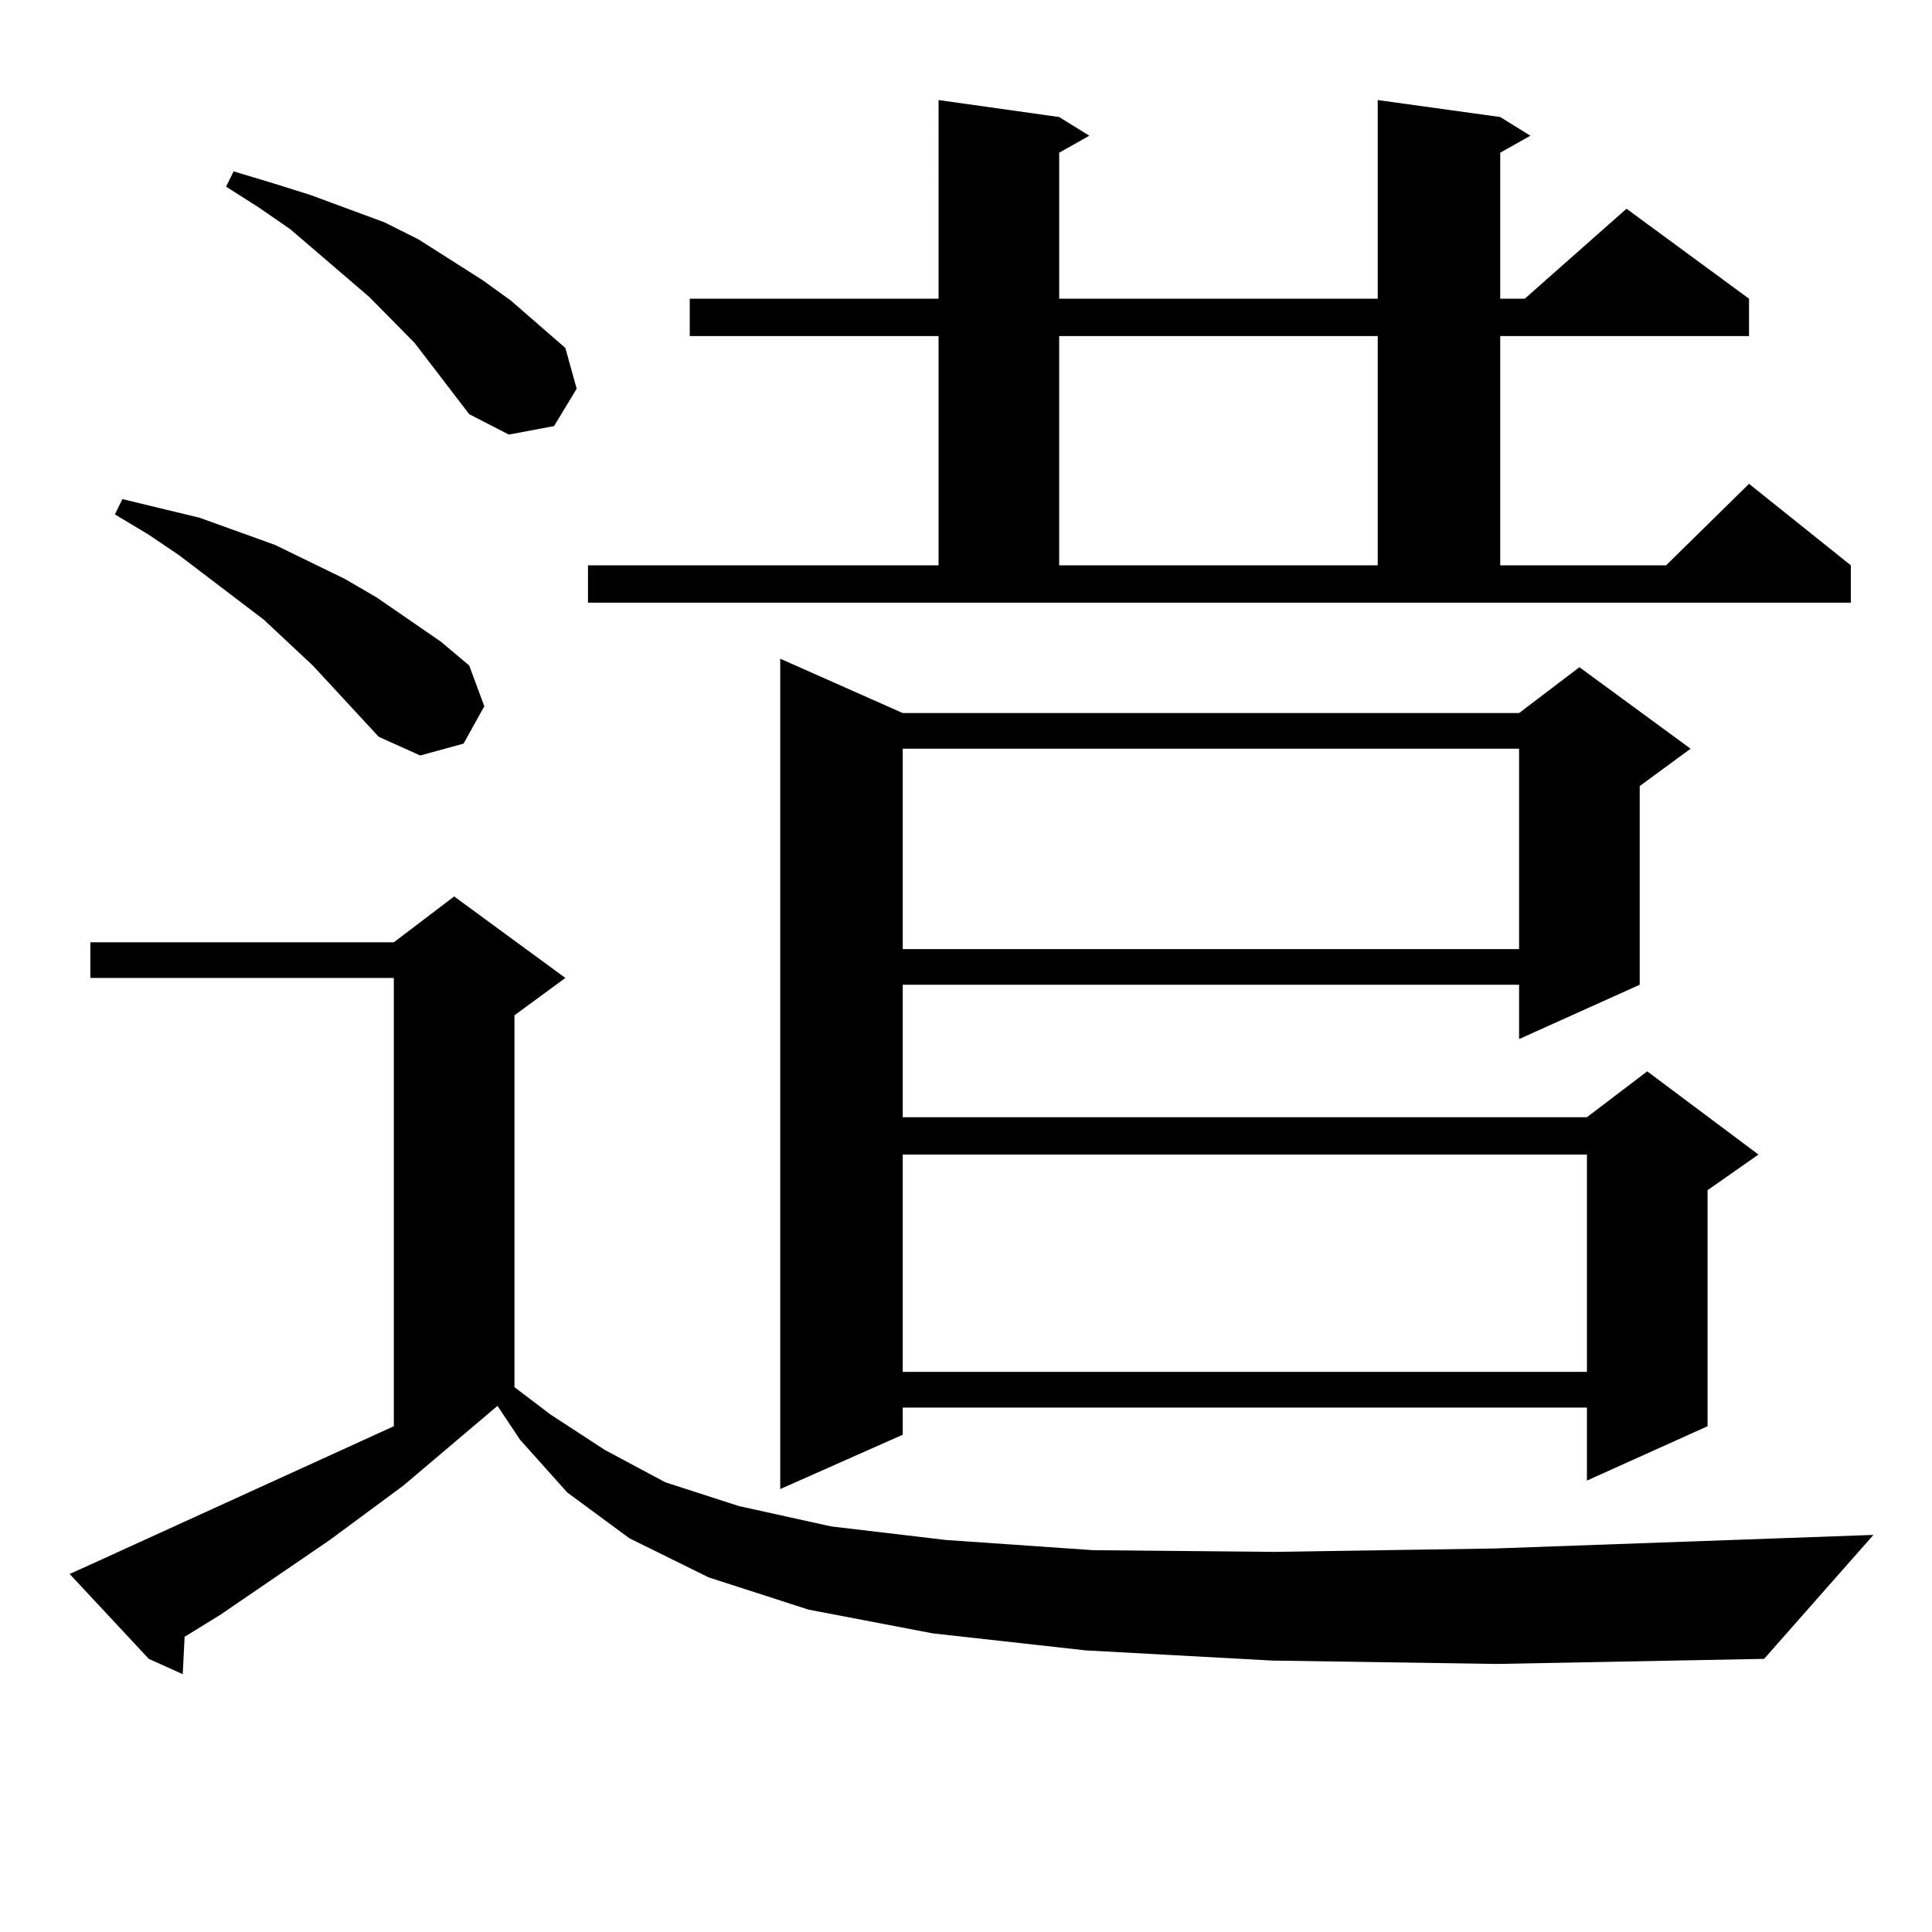 <?xml version="1.0" encoding="utf-8"?>
<!-- Generator: Adobe Illustrator 16.0.0, SVG Export Plug-In . SVG Version: 6.00 Build 0)  -->
<!DOCTYPE svg PUBLIC "-//W3C//DTD SVG 1.1//EN" "http://www.w3.org/Graphics/SVG/1.1/DTD/svg11.dtd">
<svg version="1.1" id="图层_1" xmlns="http://www.w3.org/2000/svg" xmlns:xlink="http://www.w3.org/1999/xlink" x="0px" y="0px"
	 width="1000px" height="1000px" viewBox="0 0 1000 1000" enable-background="new 0 0 1000 1000" xml:space="preserve">
<path d="M658.472,859.504l-96.583-5.273l-79.022-8.789l-64.389-12.305l-51.706-16.699l-40.975-20.215l-32.194-23.73l-24.39-27.246
	l-11.707-17.578l-48.779,41.309l-38.048,28.125l-56.584,38.672l-18.536,11.426l-0.976,19.336l-17.561-7.91L36.048,814.68
	l9.756-4.395l158.045-72.07V506.184H46.779v-18.457h157.069l31.219-23.73l57.56,42.188l-26.341,19.336V718l18.536,14.063
	l28.292,18.457l31.219,16.699l38.048,12.305l47.804,10.547l59.511,7.031l76.096,5.273l93.656,0.879l114.144-1.758l196.093-7.031
	l-56.584,64.16l-138.533,2.637L658.472,859.504z M196.044,381.379l-34.146-36.914l-25.365-23.73l-43.901-33.398l-15.609-10.547
	l-17.561-10.547l3.902-7.91L103.363,268l39.023,14.063l36.097,17.578l16.585,9.668l33.17,22.852l14.634,12.305l7.805,21.094
	l-10.731,19.336l-22.438,6.152L196.044,381.379z M242.872,214.387l-28.292-36.914l-23.414-23.73l-40.975-35.156l-16.585-11.426
	l-16.585-10.547l3.902-7.91l20.487,6.152l19.512,6.152l38.048,14.063l17.561,8.789l33.17,21.094l14.634,10.547l28.292,24.609
	l5.854,21.094l-11.707,19.336l-23.414,4.395L242.872,214.387z M304.334,292.609h181.459V173.957H357.016v-19.336h128.777V51.789
	l62.438,8.789l15.609,9.668l-15.609,8.789v75.586h164.874V51.789l63.413,8.789l15.609,9.668l-15.609,8.789v75.586H789.2
	l52.682-46.582l63.413,46.582v19.336H776.518v118.652h85.852l42.926-42.188l52.682,42.188v19.336H304.334V292.609z M467.257,369.074
	h319.017l31.219-23.73l57.56,42.188l-26.341,19.336v102.832l-62.438,28.125v-28.125H467.257v68.555h354.138l31.219-23.73
	l57.56,43.066l-26.341,18.457v122.168l-62.438,28.125v-37.793H467.257v14.063l-63.413,28.125V340.949L467.257,369.074z
	 M467.257,387.531v103.711h319.017V387.531H467.257z M467.257,597.59v112.5h354.138v-112.5H467.257z M548.23,173.957v118.652
	h164.874V173.957H548.23z"/>
</svg>
